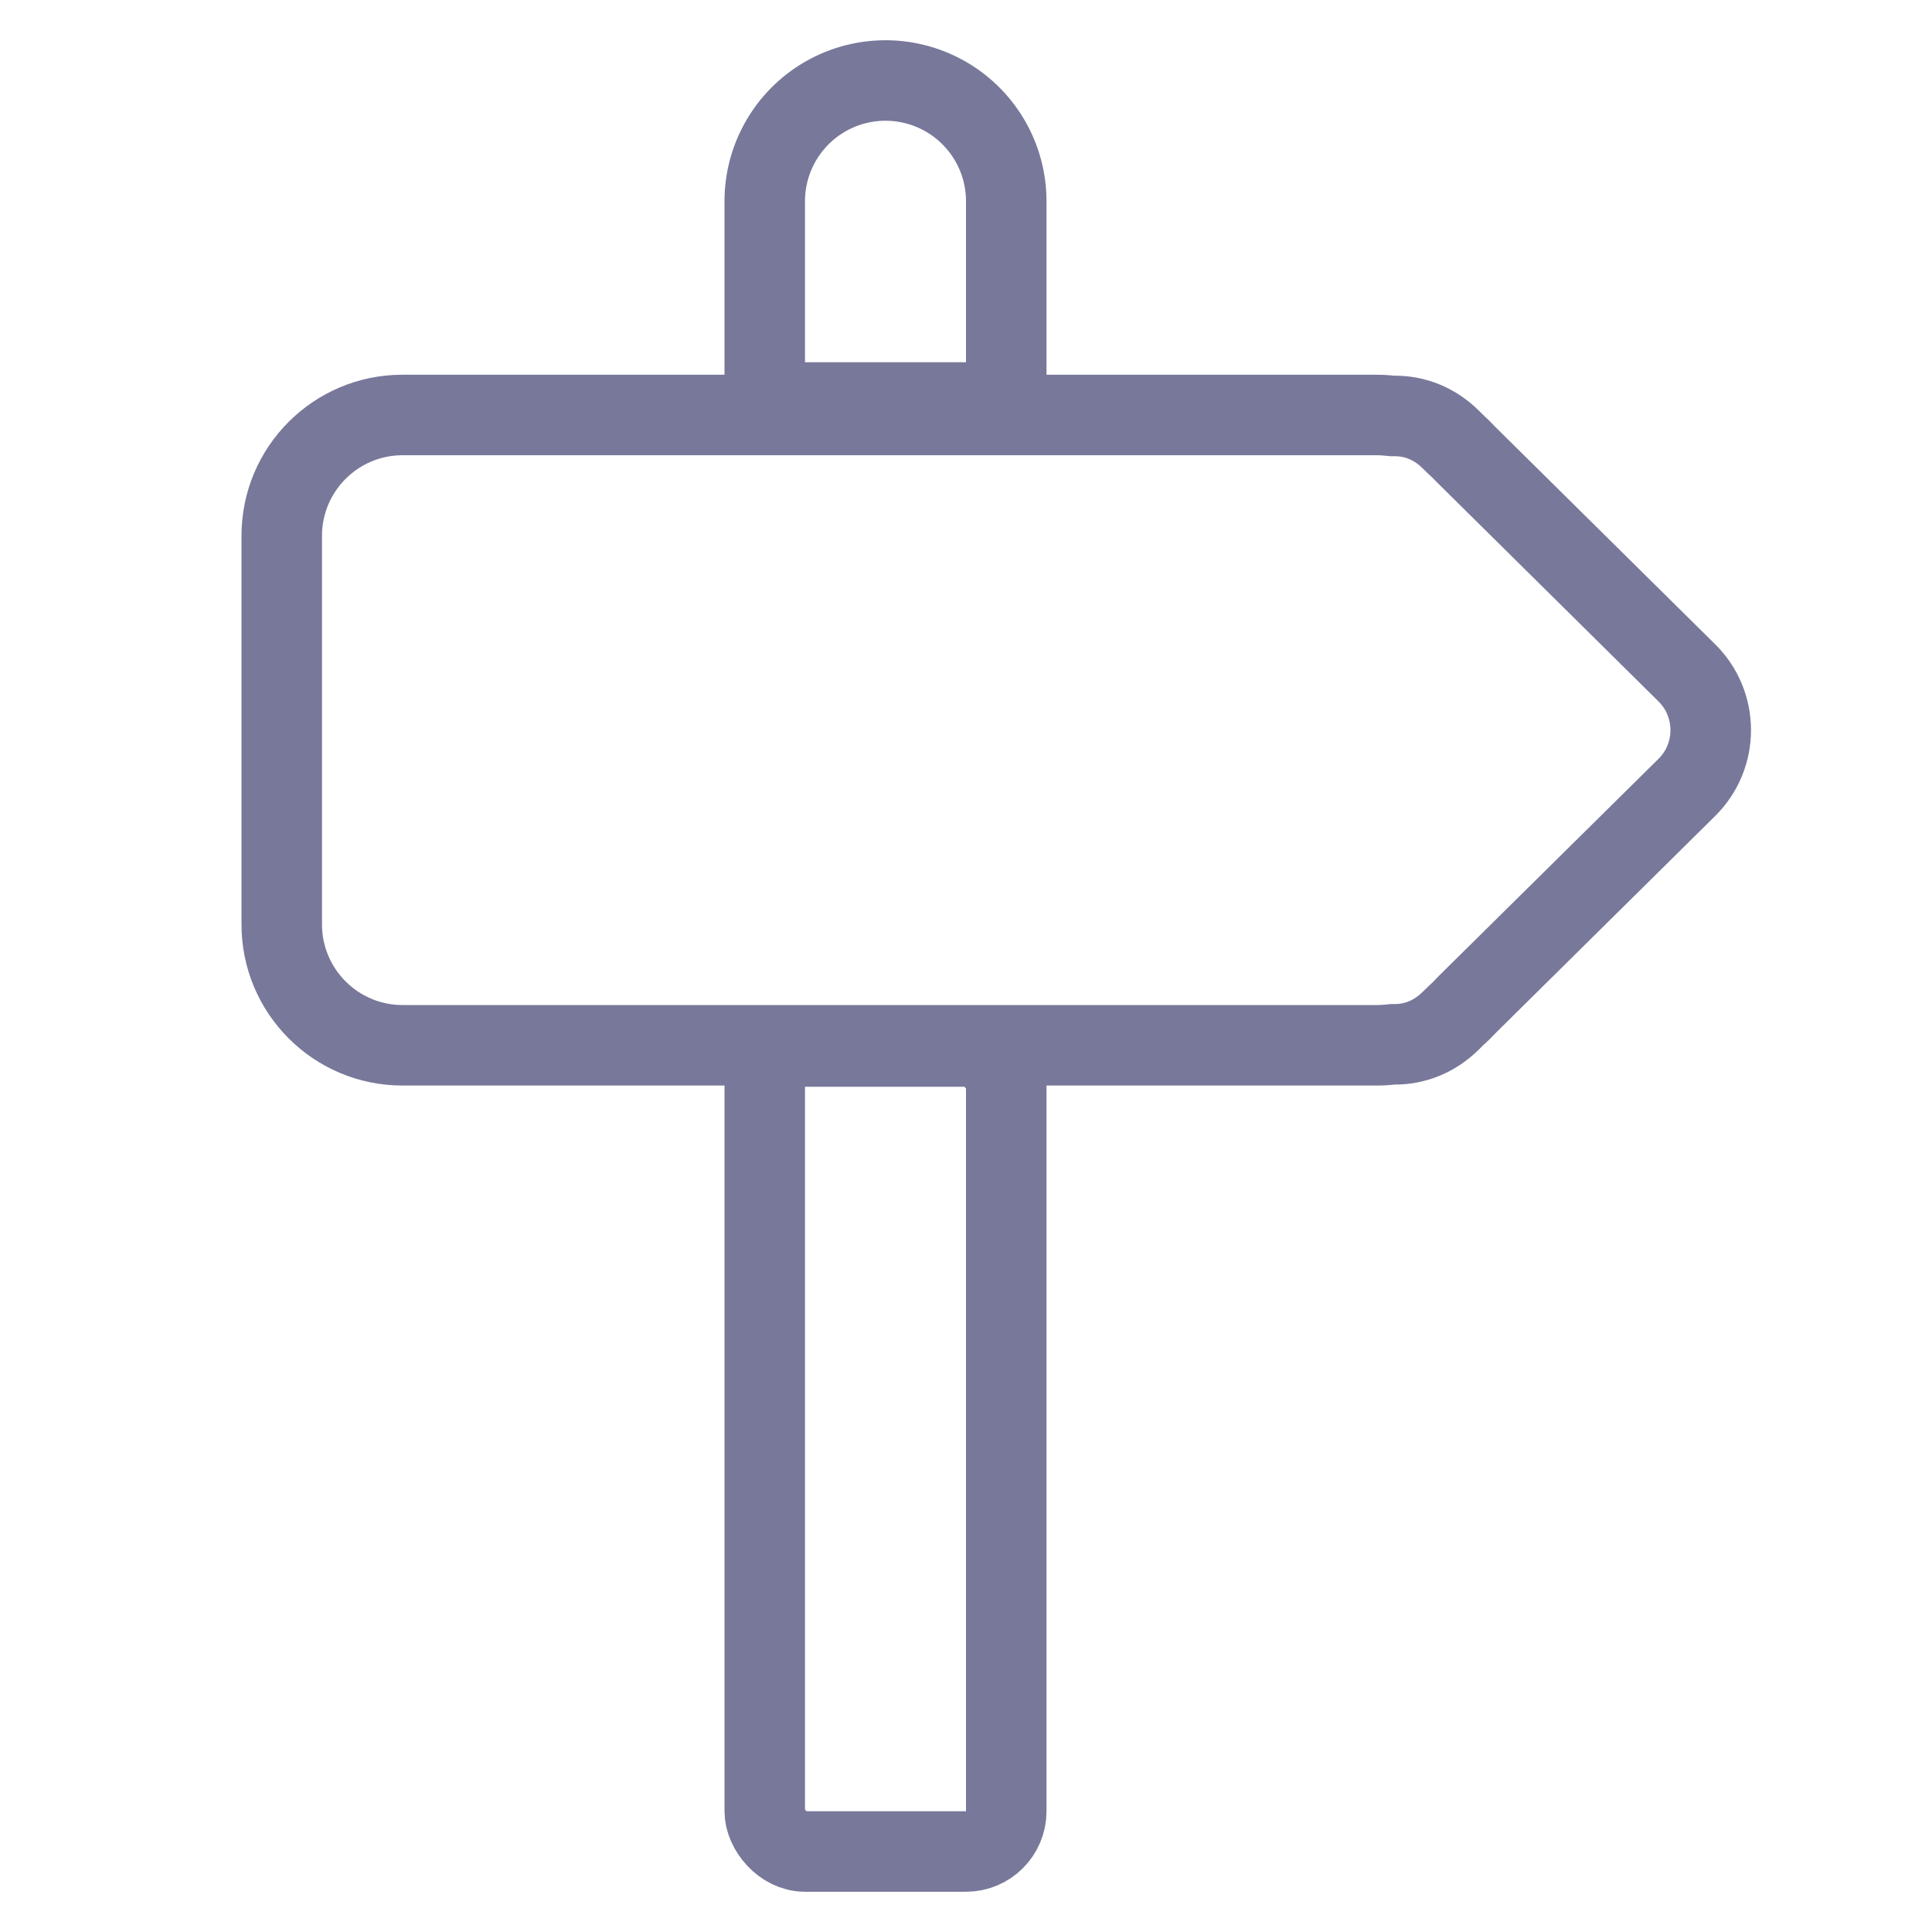 <svg xmlns="http://www.w3.org/2000/svg" width="24" height="24" viewBox="0 0 24 24">
  <g id="Grupo_20293" data-name="Grupo 20293" transform="translate(-27 -170)">
    <rect id="Retângulo_5246" data-name="Retângulo 5246" width="24" height="24" transform="translate(27 170)" fill="none"/>
    <g id="Grupo_20224" data-name="Grupo 20224" transform="translate(-130 -1261.5)">
      <g id="União_56" data-name="União 56" transform="translate(160 1436.155)" fill="none">
        <path d="M2,8.83a2,2,0,0,1-2-2V2A2,2,0,0,1,2,0H14.1a2.019,2.019,0,0,1,.216.012,1.469,1.469,0,0,1,1.055.436l.067.066q.07.063.134.132l2.734,2.7a1.5,1.5,0,0,1,0,2.134L15.579,8.177a2.013,2.013,0,0,1-.15.148l-.058.057a1.471,1.471,0,0,1-1.049.436,2.019,2.019,0,0,1-.222.012Z" stroke="none"/>
        <path d="M 14.101 7.83 C 14.139 7.83 14.176 7.828 14.213 7.824 L 14.273 7.818 L 14.328 7.818 C 14.455 7.818 14.57 7.768 14.669 7.67 L 14.765 7.578 C 14.791 7.554 14.817 7.529 14.84 7.503 L 14.877 7.465 L 17.603 4.771 C 17.732 4.643 17.752 4.493 17.751 4.414 C 17.751 4.337 17.732 4.187 17.603 4.059 L 14.837 1.323 C 14.816 1.3 14.793 1.277 14.77 1.256 L 14.735 1.224 L 14.669 1.159 C 14.57 1.061 14.456 1.012 14.325 1.012 L 14.268 1.012 L 14.21 1.006 C 14.174 1.002 14.138 1 14.101 1 L 2 1 C 1.449 1 1 1.449 1 2 L 1 6.829 C 1 7.381 1.449 7.83 2 7.83 L 14.101 7.83 M 14.101 8.83 L 2 8.83 C 0.895 8.83 -1.907348661234209e-07 7.934 -1.907348661234209e-07 6.829 L -1.907348661234209e-07 2 C -1.907348661234209e-07 0.895 0.895 -1.060485814718959e-07 2 -1.060485814718959e-07 L 14.101 -1.060485814718959e-07 C 14.174 -1.060485814718959e-07 14.246 0.004 14.317 0.012 C 14.687 0.009 15.064 0.143 15.372 0.447 L 15.439 0.513 C 15.485 0.555 15.53 0.599 15.572 0.645 L 18.306 3.348 C 18.9 3.935 18.9 4.894 18.306 5.482 L 15.58 8.177 C 15.532 8.228 15.482 8.278 15.43 8.324 L 15.372 8.382 C 15.066 8.684 14.69 8.819 14.323 8.818 C 14.25 8.826 14.176 8.83 14.101 8.83 Z" stroke="none" fill="#78789b"/>
      </g>
      <g id="Retângulo_5167" data-name="Retângulo 5167" transform="translate(166 1432)" fill="none" stroke="#78789b" stroke-width="1">
        <path d="M2,0H2A2,2,0,0,1,4,2V5A0,0,0,0,1,4,5H0A0,0,0,0,1,0,5V2A2,2,0,0,1,2,0Z" stroke="none"/>
        <path d="M2,.5H2A1.5,1.5,0,0,1,3.5,2V4.286a.214.214,0,0,1-.214.214H.714A.214.214,0,0,1,.5,4.286V2A1.5,1.5,0,0,1,2,.5Z" fill="none"/>
      </g>
      <g id="Retângulo_5168" data-name="Retângulo 5168" transform="translate(166 1444)" fill="none" stroke="#78789b" stroke-width="1">
        <path d="M0,0H4A0,0,0,0,1,4,0V10a1,1,0,0,1-1,1H1a1,1,0,0,1-1-1V0A0,0,0,0,1,0,0Z" stroke="none"/>
        <rect x="0.5" y="0.5" width="3" height="10" rx="0.5" fill="none"/>
      </g>
    </g>
  </g>
</svg>
